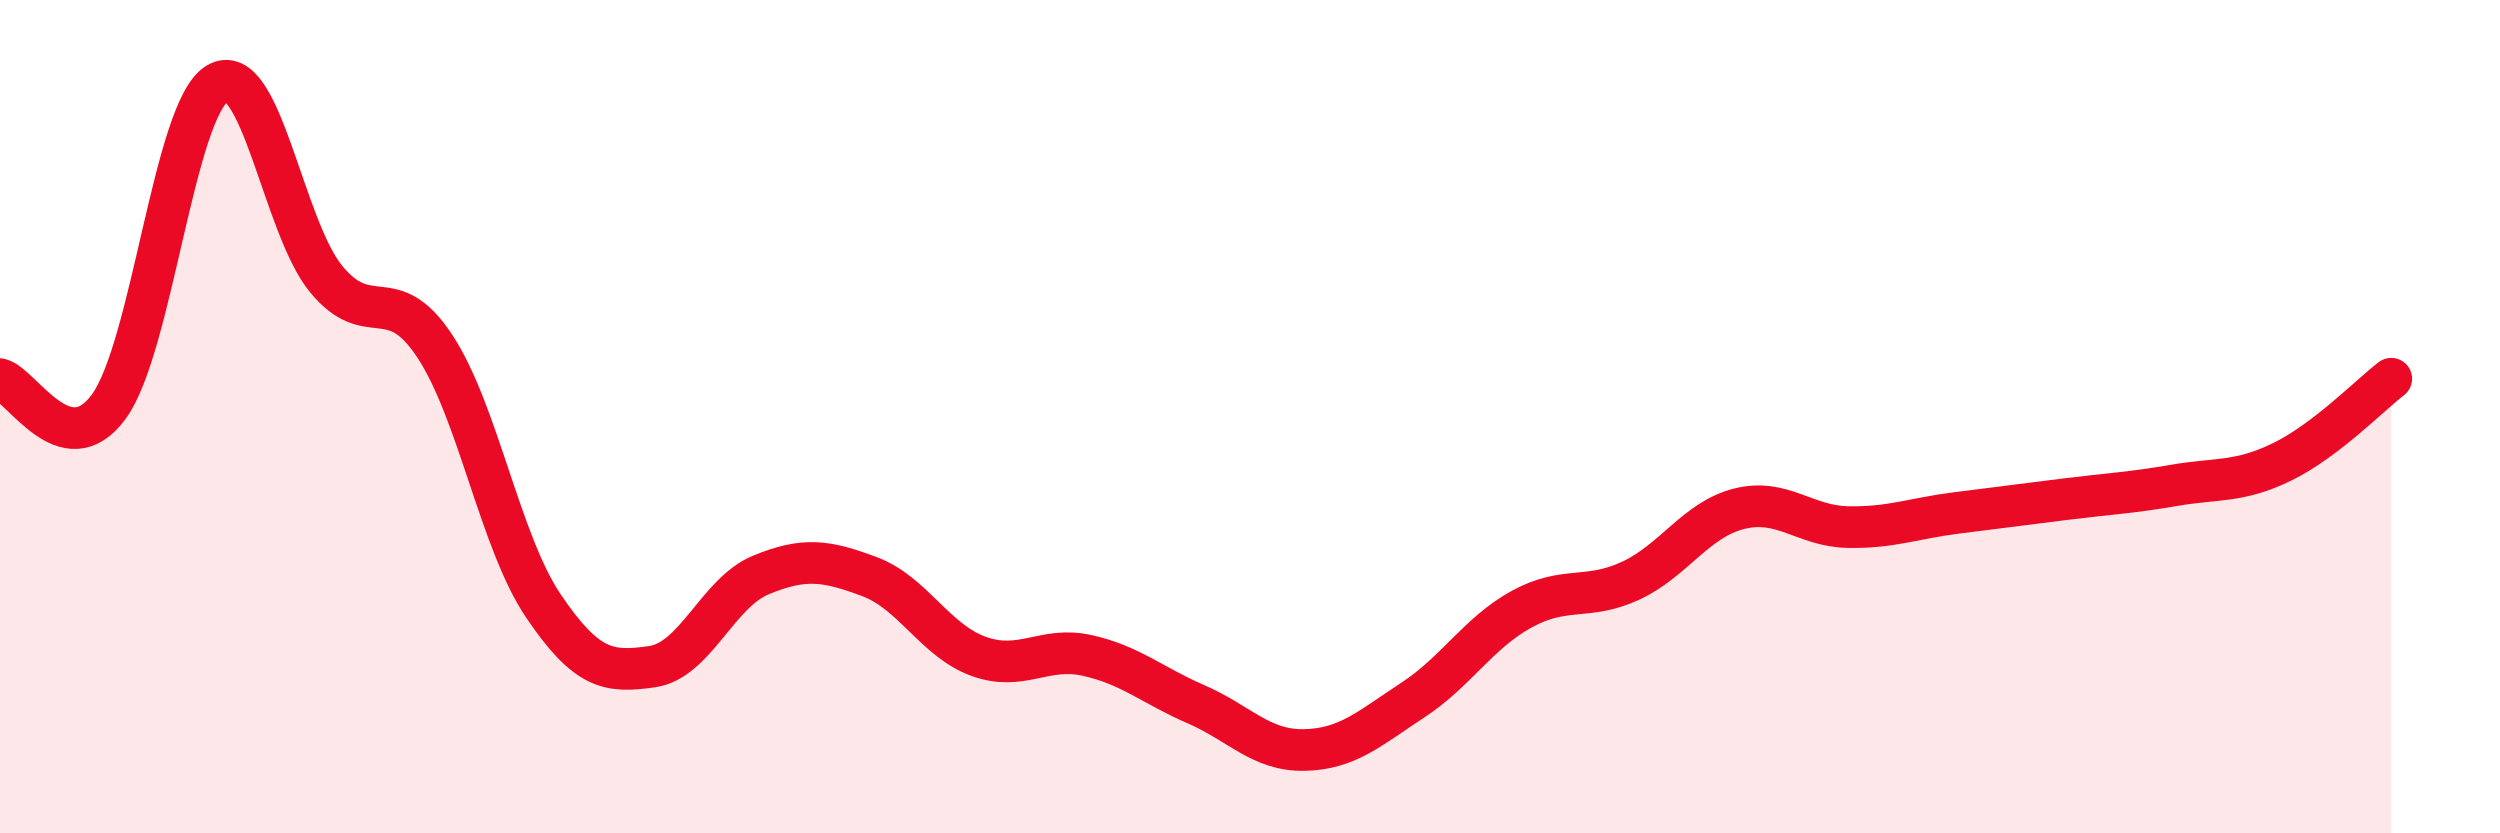 
    <svg width="60" height="20" viewBox="0 0 60 20" xmlns="http://www.w3.org/2000/svg">
      <path
        d="M 0,9.1 C 0.52,9.23 1.57,11.18 2.61,9.76 C 3.65,8.34 4.18,2.61 5.22,2 C 6.26,1.39 6.79,5.44 7.83,6.7 C 8.87,7.96 9.39,6.73 10.43,8.3 C 11.47,9.87 12,13 13.04,14.54 C 14.08,16.08 14.61,16.15 15.65,16 C 16.69,15.85 17.22,14.23 18.26,13.8 C 19.3,13.37 19.83,13.45 20.87,13.84 C 21.91,14.23 22.44,15.37 23.48,15.75 C 24.52,16.13 25.05,15.5 26.09,15.73 C 27.13,15.96 27.66,16.45 28.7,16.9 C 29.74,17.35 30.26,18.02 31.3,18 C 32.34,17.98 32.87,17.48 33.91,16.8 C 34.95,16.12 35.48,15.19 36.52,14.62 C 37.56,14.05 38.09,14.42 39.13,13.94 C 40.17,13.46 40.7,12.47 41.74,12.21 C 42.78,11.95 43.31,12.63 44.35,12.65 C 45.39,12.67 45.92,12.44 46.96,12.31 C 48,12.18 48.53,12.11 49.57,11.98 C 50.61,11.85 51.13,11.83 52.17,11.65 C 53.21,11.47 53.74,11.59 54.78,11.08 C 55.82,10.57 56.87,9.49 57.39,9.09L57.39 20L0 20Z"
        fill="#EB0A25"
        opacity="0.1"
        stroke-linecap="round"
        stroke-linejoin="round"
      />
      <path
        d="M 0,9.1 C 0.52,9.23 1.57,11.18 2.61,9.76 C 3.65,8.34 4.18,2.61 5.22,2 C 6.26,1.39 6.79,5.44 7.83,6.7 C 8.87,7.96 9.39,6.73 10.43,8.3 C 11.47,9.87 12,13 13.04,14.54 C 14.08,16.08 14.61,16.15 15.65,16 C 16.69,15.85 17.22,14.23 18.26,13.8 C 19.3,13.37 19.83,13.45 20.87,13.84 C 21.91,14.23 22.44,15.37 23.48,15.75 C 24.52,16.13 25.05,15.5 26.09,15.73 C 27.13,15.96 27.66,16.45 28.7,16.9 C 29.74,17.35 30.26,18.02 31.3,18 C 32.34,17.98 32.87,17.48 33.91,16.8 C 34.95,16.12 35.48,15.19 36.52,14.62 C 37.56,14.05 38.09,14.42 39.13,13.94 C 40.17,13.46 40.7,12.47 41.74,12.21 C 42.78,11.95 43.31,12.63 44.35,12.65 C 45.39,12.67 45.92,12.44 46.96,12.31 C 48,12.18 48.53,12.11 49.57,11.98 C 50.61,11.85 51.13,11.83 52.17,11.65 C 53.21,11.47 53.74,11.59 54.78,11.08 C 55.82,10.57 56.87,9.49 57.39,9.09"
        stroke="#EB0A25"
        stroke-width="1"
        fill="none"
        stroke-linecap="round"
        stroke-linejoin="round"
      />
    </svg>
  